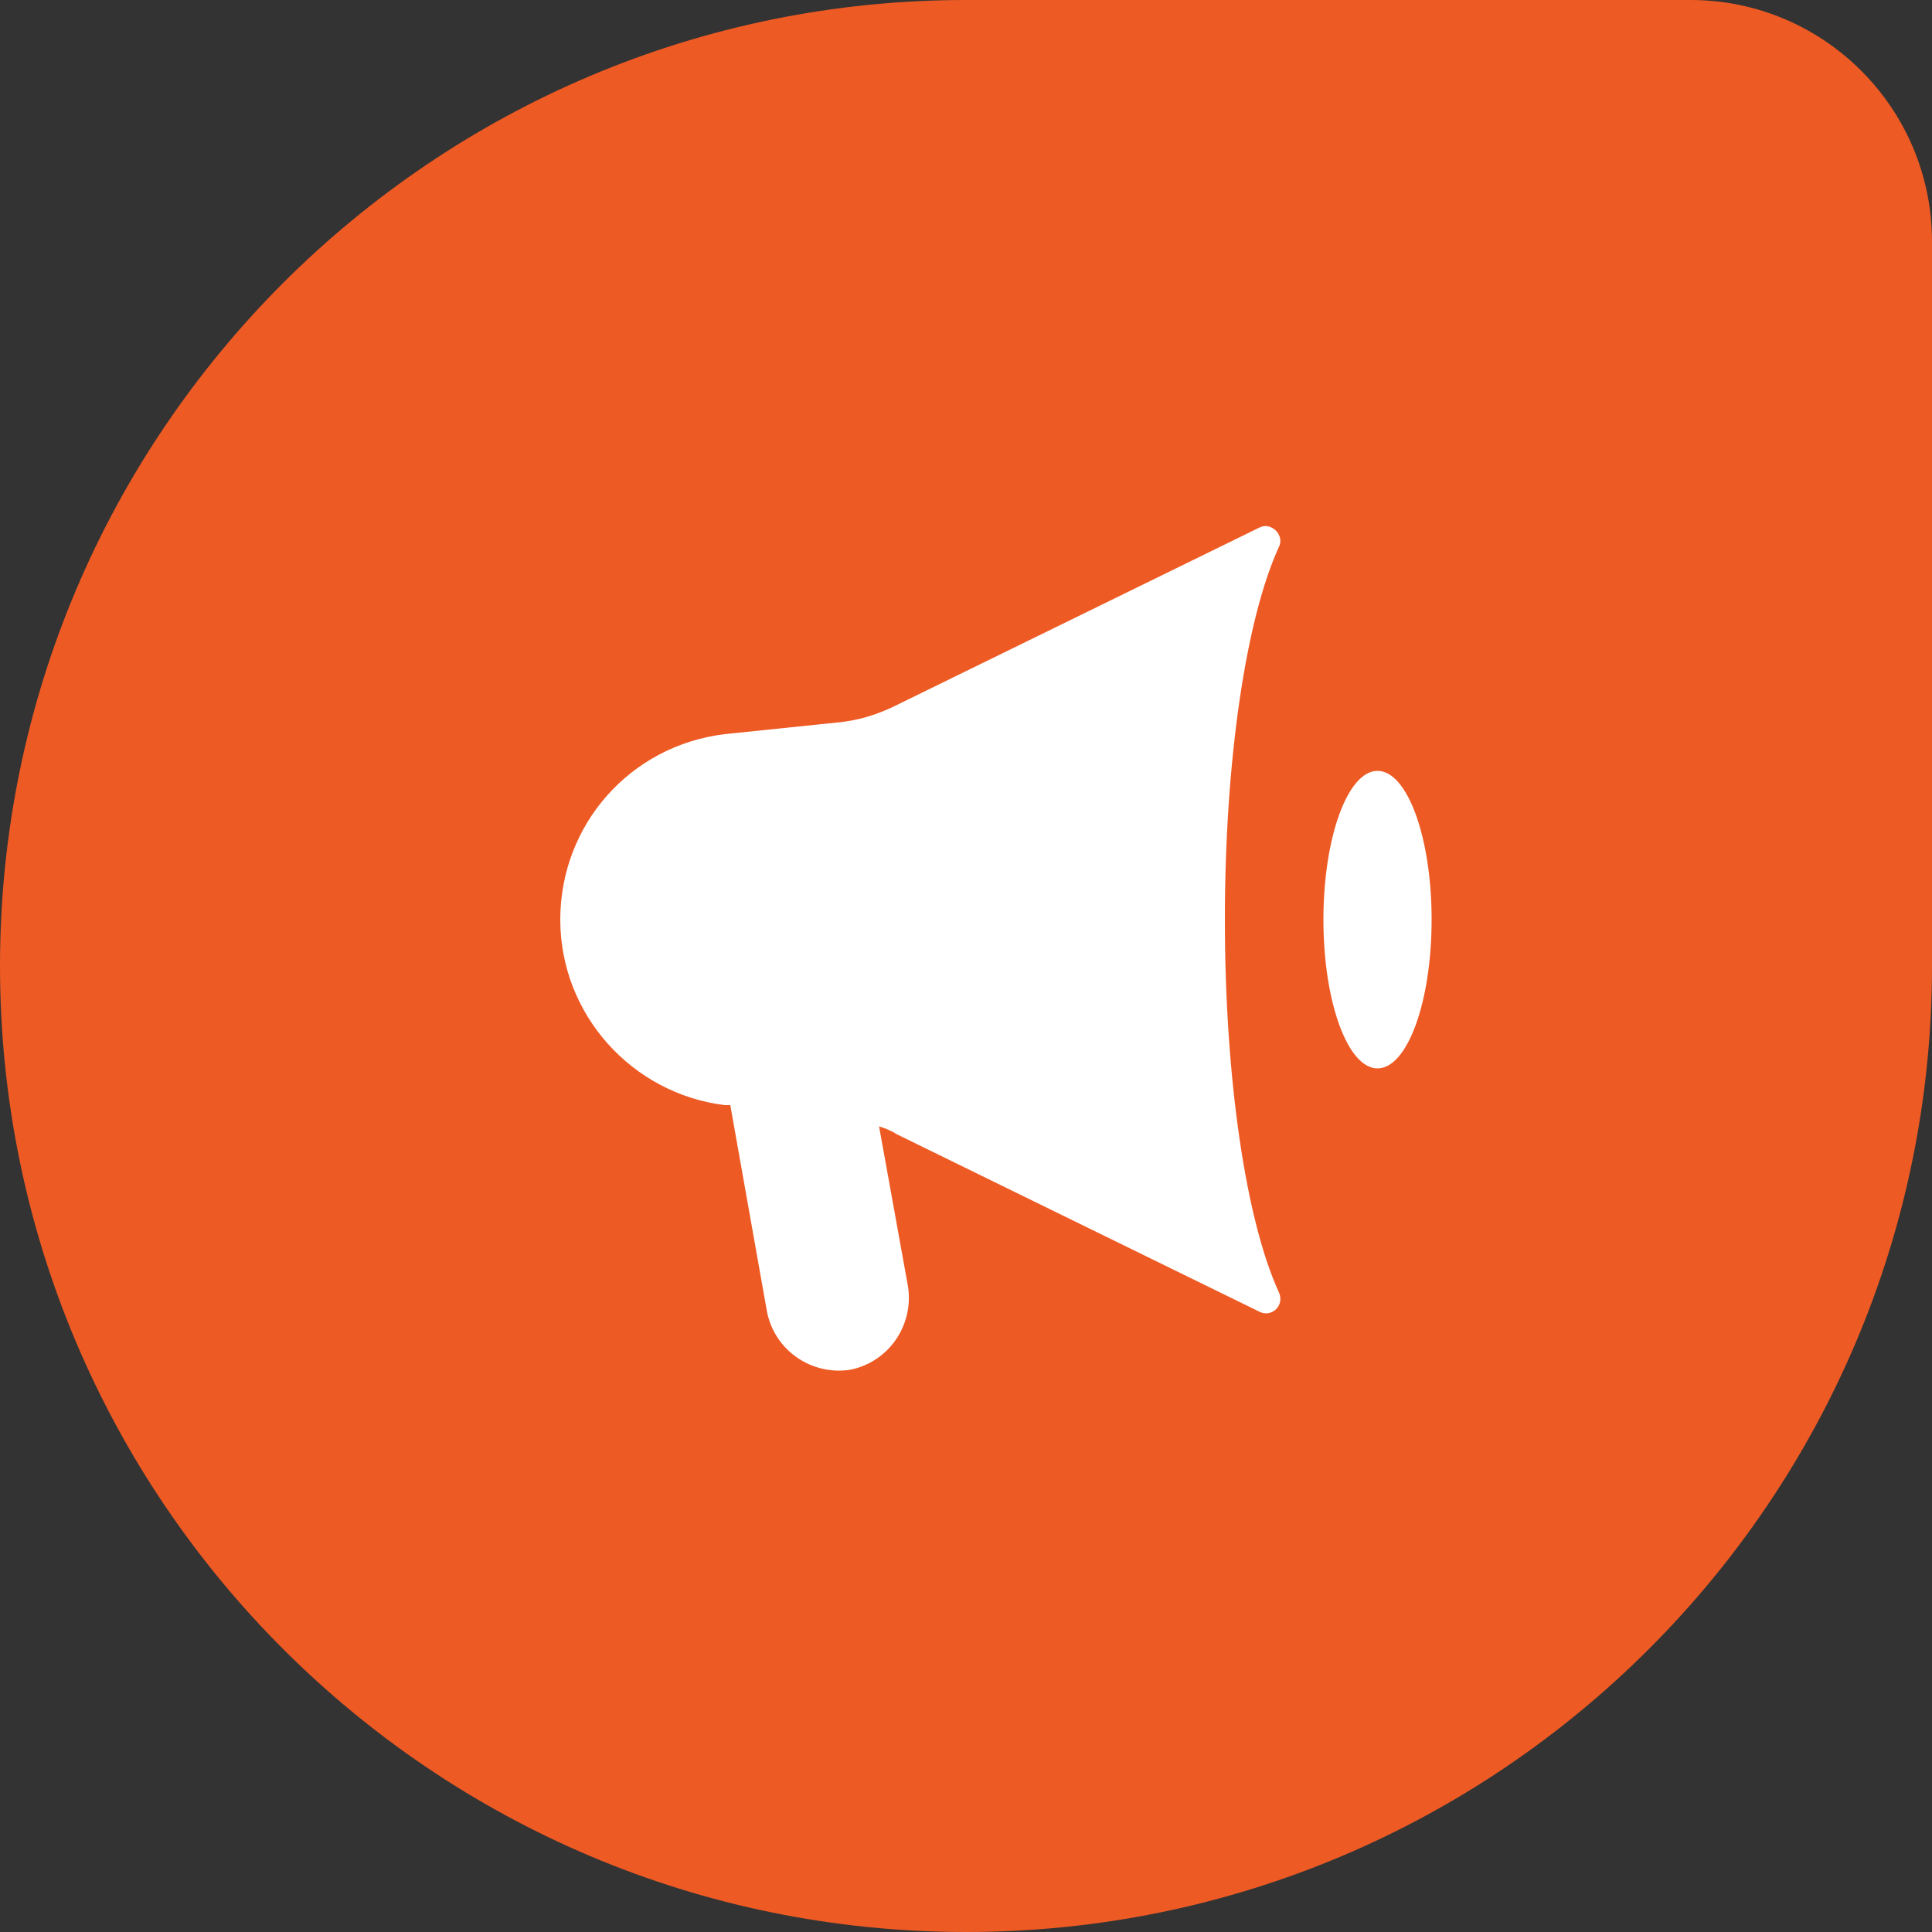 <svg xmlns="http://www.w3.org/2000/svg" viewBox="0 0 100 100"><rect x="0" y="0" width="100" height="100" fill="#333333" stroke="none"/><path fill="#EE5A24" d="M50 100C22.4 100 0 77.6 0 50S22.4 0 50 0h37.5C94.4 0 100 5.6 100 12.5V50c0 27.6-22.4 50-50 50z"/><g fill="#FFF"><ellipse cx="71.3" cy="47.6" rx="2.8" ry="7.7"/><path d="M63.4 47.6c0-8.3 1.1-15.6 2.8-19.3.3-.6-.4-1.3-1-1l-18.8 9.2c-1 .5-2 .8-3.1.9l-5.8.6c-4.9.6-8.5 4.7-8.5 9.6 0 4.9 3.7 9 8.5 9.6h.3l1.9 10.7c.4 2 2.3 3.3 4.3 3 2-.4 3.3-2.3 3-4.3l-1.5-8.3c.3.1.6.2.9.4l18.8 9.2c.6.3 1.3-.3 1-1-1.7-3.7-2.8-11-2.8-19.3z"/></g></svg>